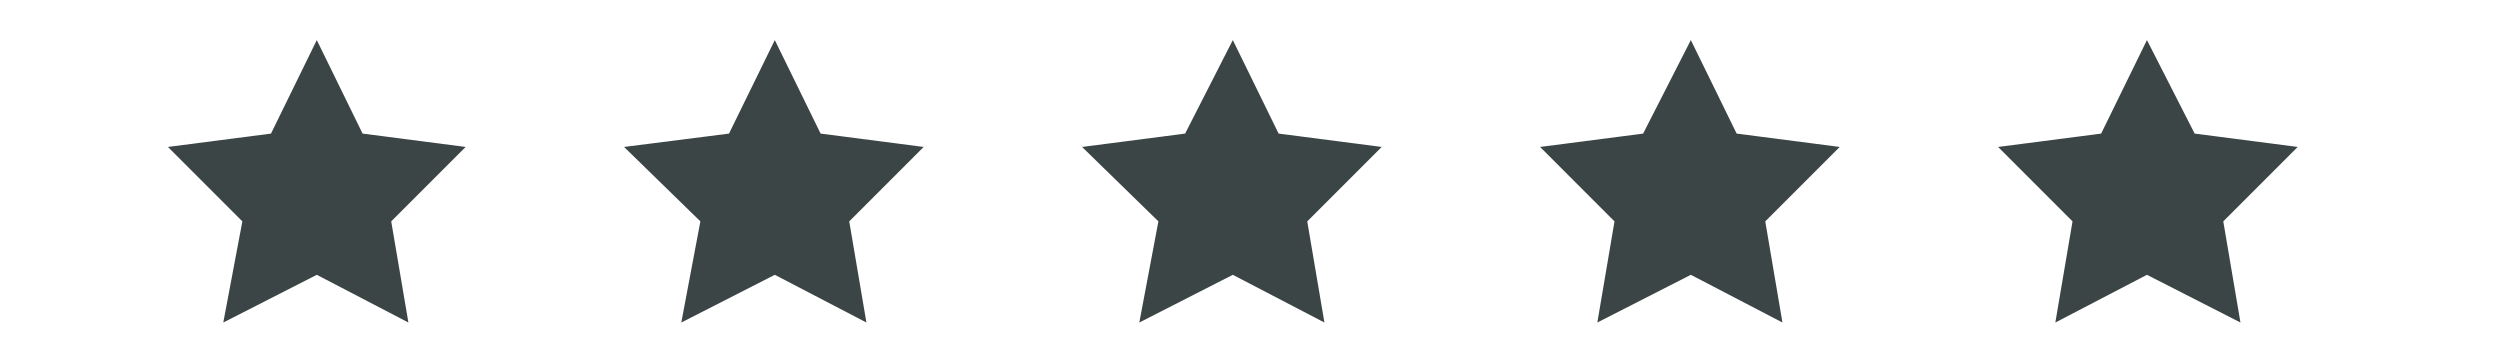 <?xml version="1.0" encoding="utf-8"?>
<!-- Generator: Adobe Illustrator 27.7.0, SVG Export Plug-In . SVG Version: 6.00 Build 0)  -->
<svg version="1.1" id="Layer_1" xmlns="http://www.w3.org/2000/svg" xmlns:xlink="http://www.w3.org/1999/xlink" x="0px" y="0px"
	 viewBox="0 0 131 19" style="enable-background:new 0 0 131 19;" xml:space="preserve">
<style type="text/css">
	.st0{fill:#3C4545;}
</style>
<polygon class="st0" points="16.6,2.1 19,7 24.4,7.7 20.5,11.6 21.4,16.9 16.6,14.4 11.7,16.9 12.7,11.6 8.8,7.7 14.2,7 "/>
<polygon class="st0" points="40.6,2.1 43,7 48.4,7.7 44.5,11.6 45.4,16.9 40.6,14.4 35.7,16.9 36.7,11.6 32.7,7.7 38.2,7 "/>
<polygon class="st0" points="64.6,2.1 67,7 72.4,7.7 68.5,11.6 69.4,16.9 64.6,14.4 59.7,16.9 60.7,11.6 56.7,7.7 62.1,7 "/>
<polygon class="st0" points="88.6,2.1 91,7 96.4,7.7 92.5,11.6 93.4,16.9 88.6,14.4 83.7,16.9 84.6,11.6 80.7,7.7 86.1,7 "/>
<polygon class="st0" points="112.5,2.1 115,7 120.4,7.7 116.5,11.6 117.4,16.9 112.5,14.4 107.7,16.9 108.6,11.6 104.7,7.7 110.1,7 
	"/>
</svg>
